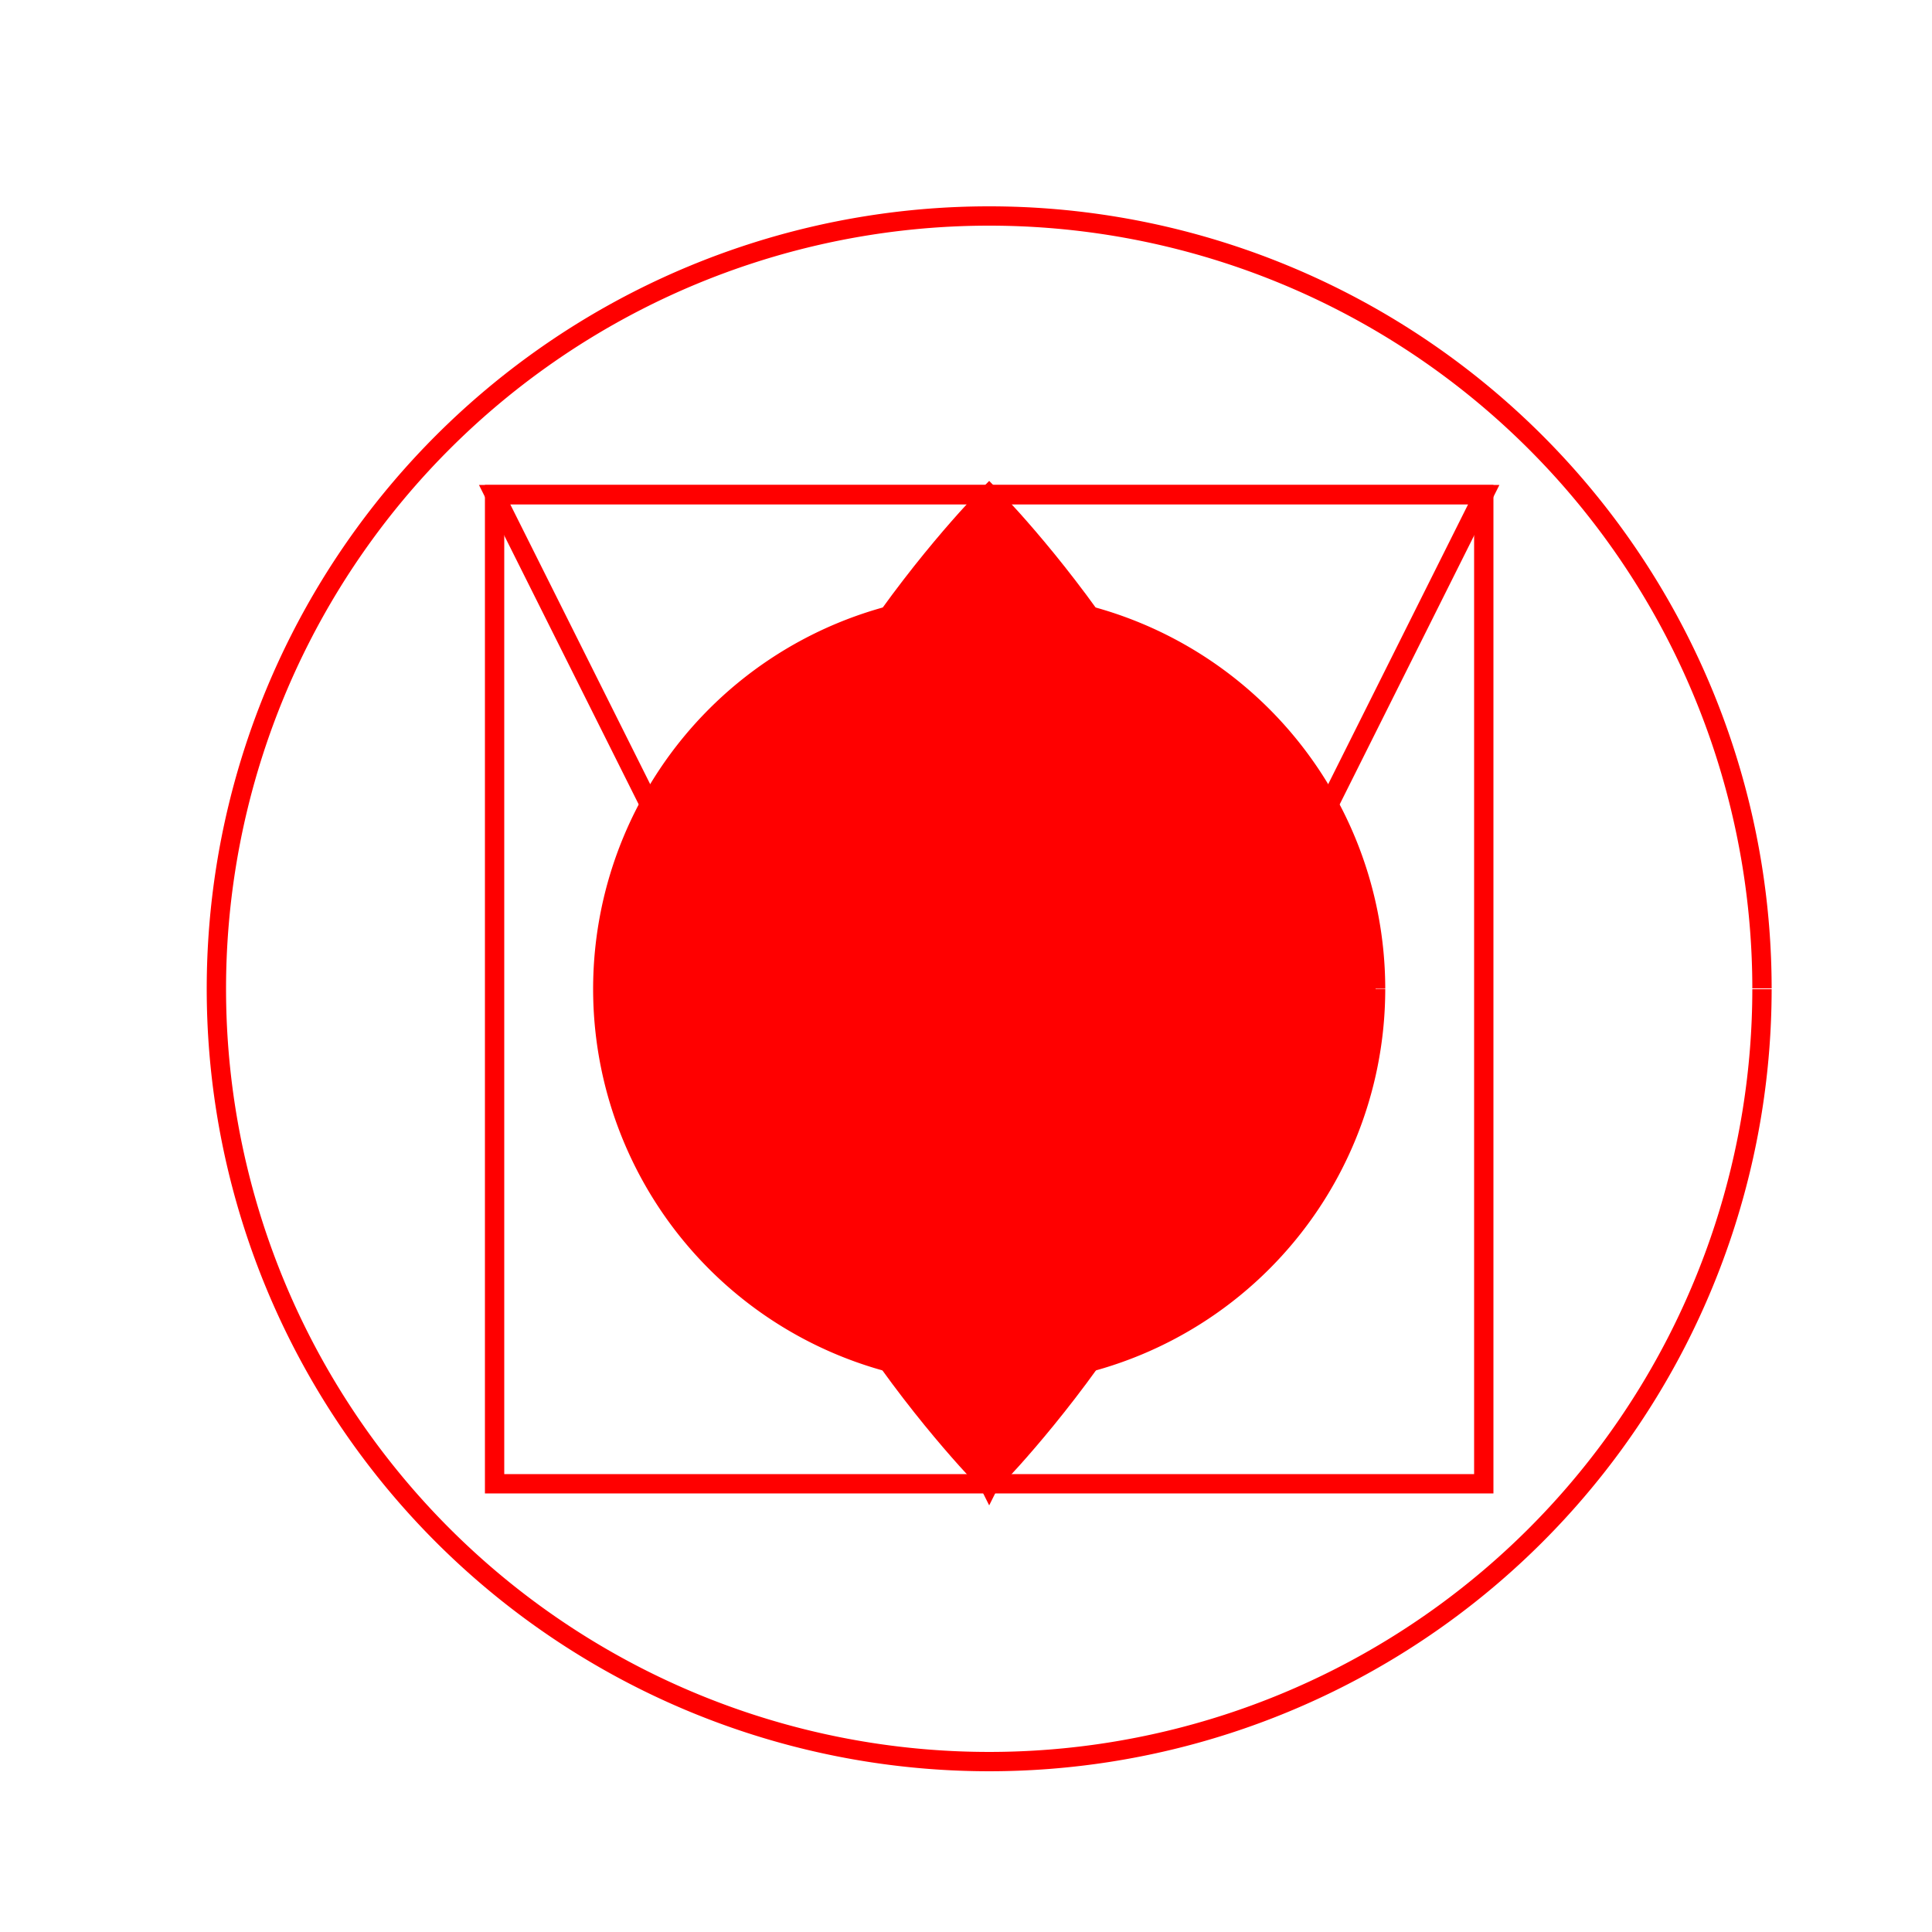 <!--

Generated by DrawGPT.
Free, open source, AI generated images in SVG, PNG, and HTML Canvas format.
https://drawgpt.ai

Created: 2023-12-02T13:11:19.057Z
Link: https://drawgpt.ai/prompt/129356/

-->
<svg xmlns="http://www.w3.org/2000/svg" xmlns:xlink="http://www.w3.org/1999/xlink" width="500" height="500"><defs/><g><rect fill="#FFFFFF" stroke="none" x="0" y="0" width="512" height="512"/><path fill="none" stroke="#FF0000" paint-order="fill stroke markers" d=" M 456 256 A 200 200 0 1 1 456 255.8" stroke-miterlimit="10" stroke-width="5" stroke-dasharray=""/><path fill="none" stroke="#FF0000" paint-order="fill stroke markers" d=" M 128 128 L 384 128 L 384 384 L 128 384 L 128 128 Z" stroke-miterlimit="10" stroke-width="5" stroke-dasharray=""/><path fill="none" stroke="#FF0000" paint-order="fill stroke markers" d=" M 128 128 L 384 128 L 256 384 Z" stroke-miterlimit="10" stroke-width="5" stroke-dasharray=""/><path fill="#FF0000" stroke="#FF0000" paint-order="stroke fill markers" d=" M 256 384 C 256 384 192 320 192 256 C 192 192 256 128 256 128 C 256 128 320 192 320 256 C 320 320 256 384 256 384 Z" stroke-miterlimit="10" stroke-width="5" stroke-dasharray=""/><path fill="#FF0000" stroke="#FF0000" paint-order="stroke fill markers" d=" M 356 256 A 100 100 0 1 1 356 255.9 M 296 256 L 296 256 A 40 40 0 0 1 216 256 M 236 216 L 236 216 A 10 10 0 1 1 236 215.99 M 296 216 L 296 216 A 10 10 0 1 1 296 215.99" stroke-miterlimit="10" stroke-width="5" stroke-dasharray=""/></g></svg>